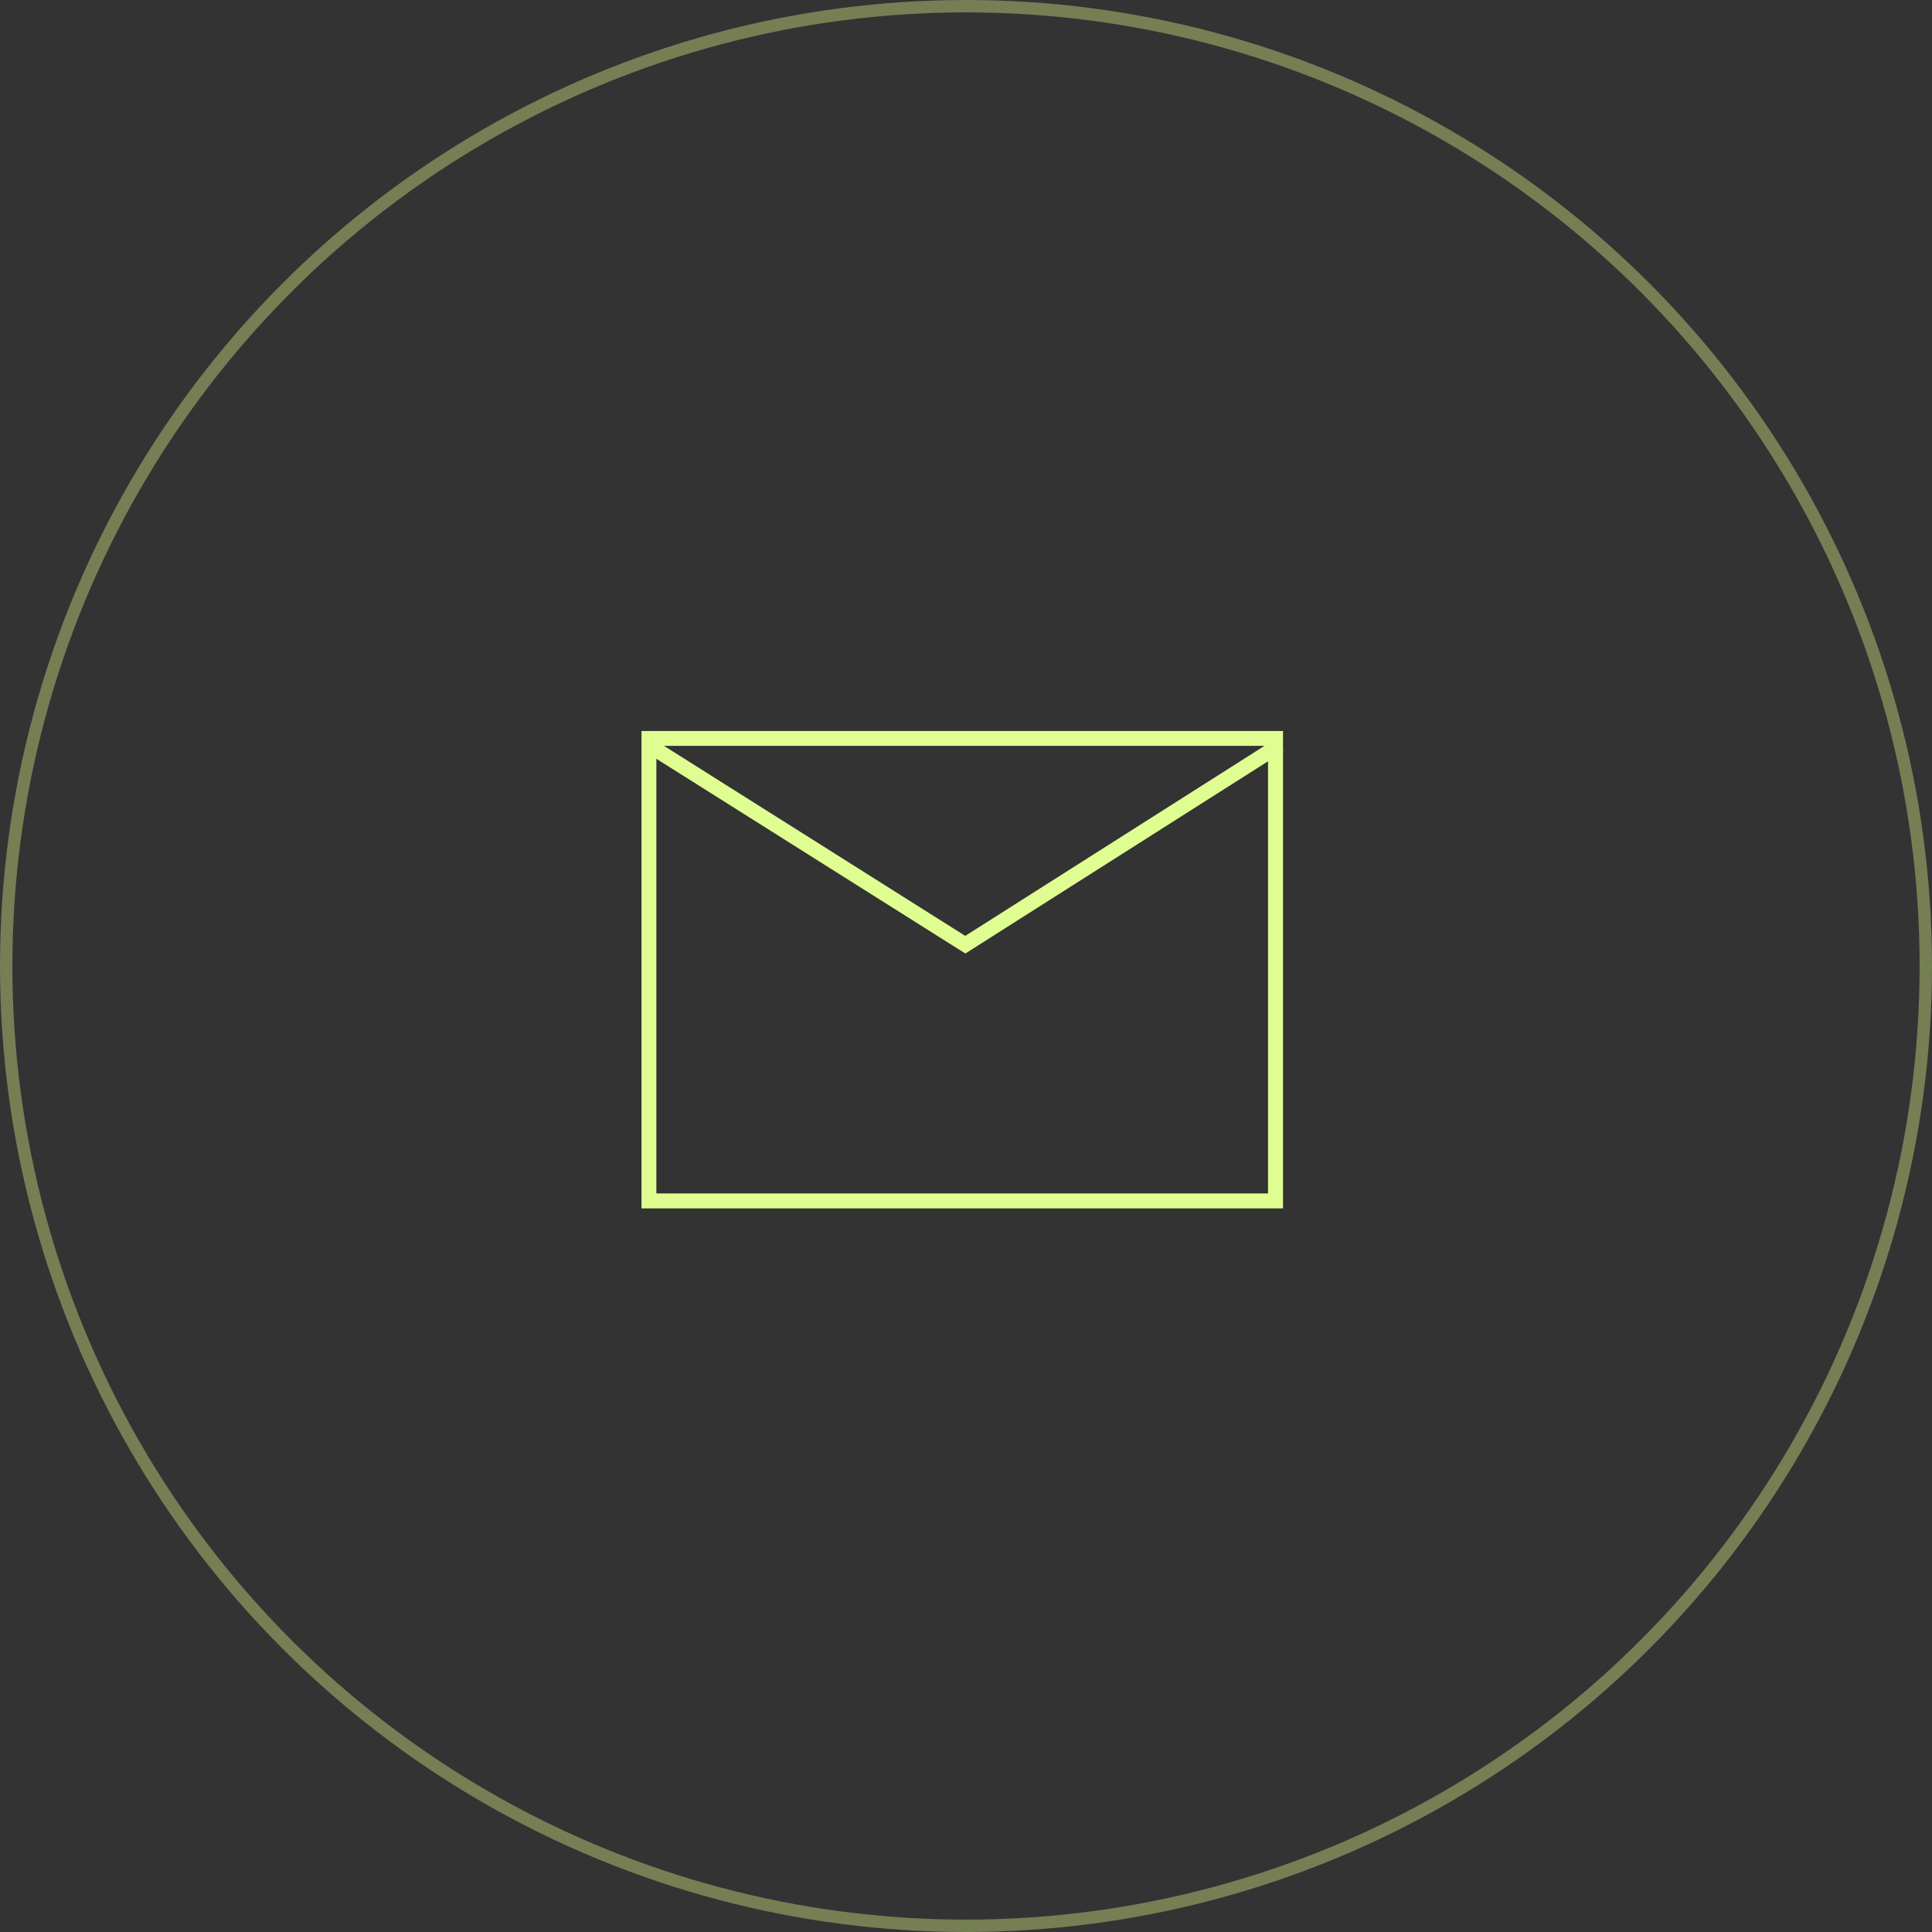 <svg xmlns="http://www.w3.org/2000/svg" width="156" height="156" viewBox="0 0 156 156">
  <rect x="0" y="0" width="156" height="156" fill="#333333" stroke="none"/>
  <g id="グループ_275" data-name="グループ 275" transform="translate(-150 -643)">
    <g id="楕円形_6" data-name="楕円形 6" transform="translate(150 643)" fill="none" stroke="#767e54" stroke-width="1">
      <circle cx="78" cy="78" r="78" stroke="none"/>
      <circle cx="78" cy="78" r="77.5" fill="none"/>
    </g>
    <path id="合体_1" data-name="合体 1" d="M0,38.548V0H51.8V1.6l.034.055L51.8,1.68V38.548Zm1.2-1.206h49.39V2.444L26.15,17.966,1.2,2.241Zm24.942-20.8L50.3,1.2H1.82Z" transform="translate(201.798 702.026)" fill="#e0fd91"/>
  </g>
</svg>
